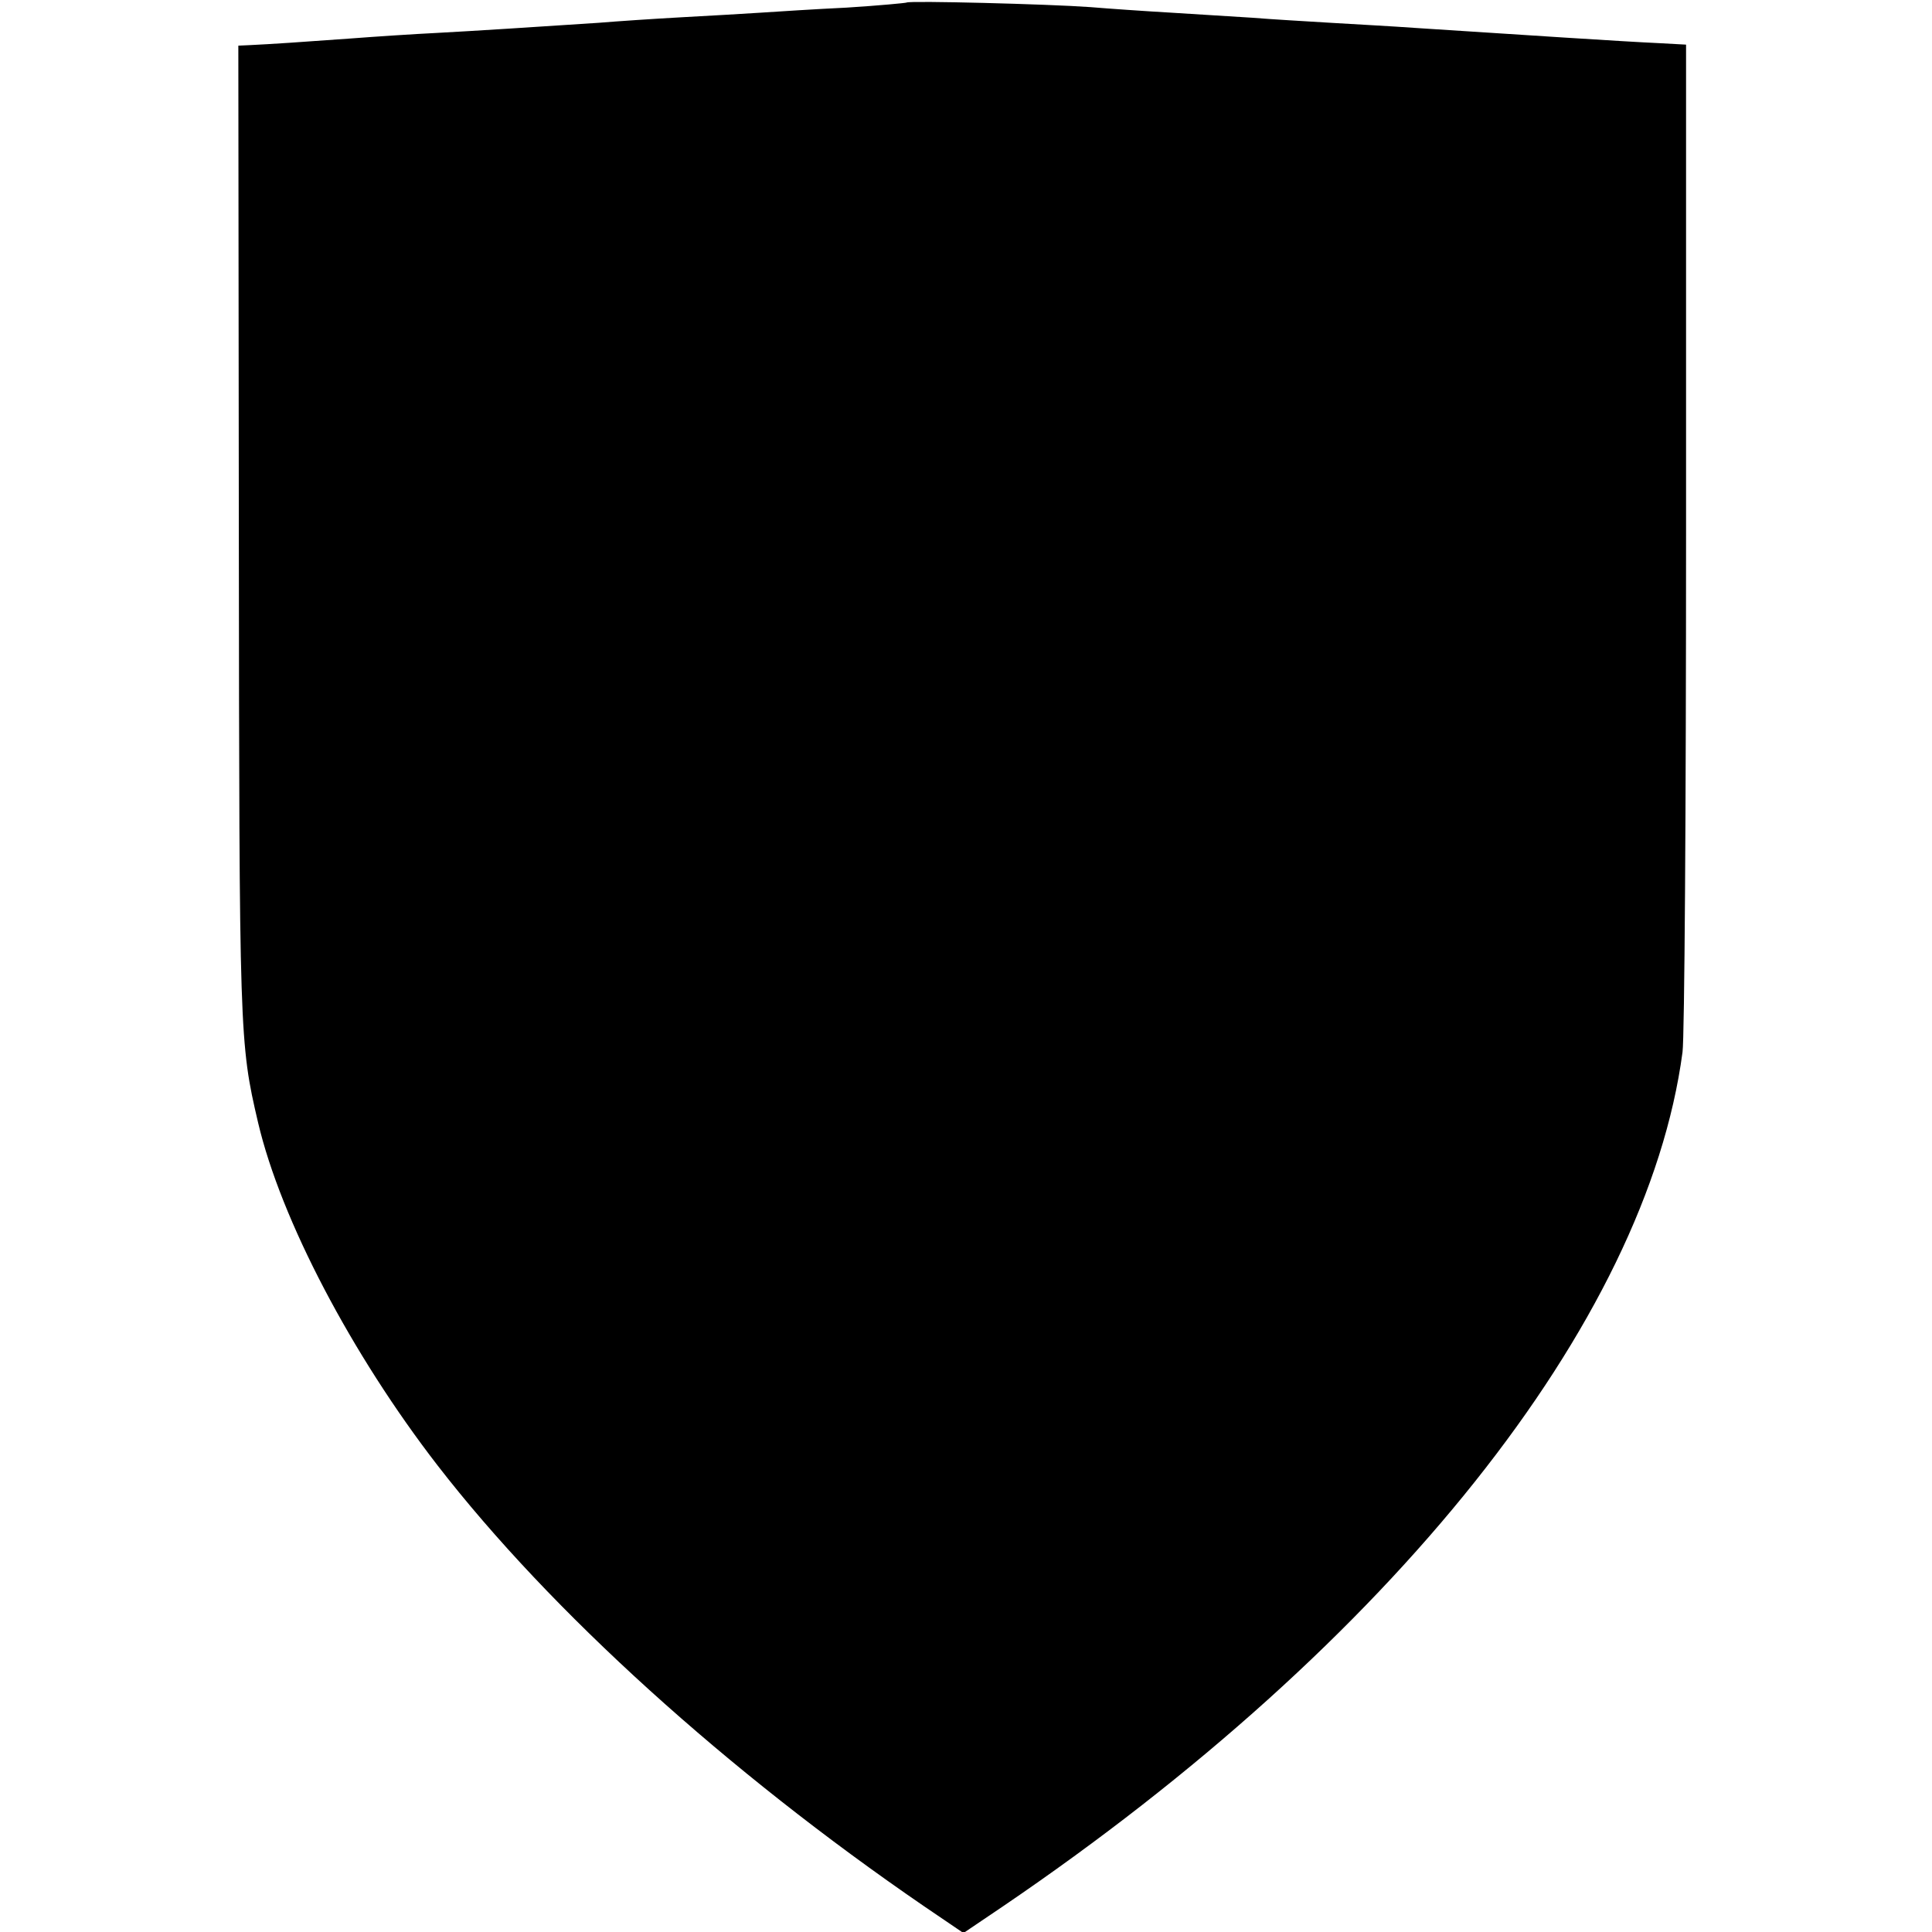 <?xml version="1.0" standalone="no"?>
<!DOCTYPE svg PUBLIC "-//W3C//DTD SVG 20010904//EN"
 "http://www.w3.org/TR/2001/REC-SVG-20010904/DTD/svg10.dtd">
<svg version="1.0" xmlns="http://www.w3.org/2000/svg"
 width="381pt" height="381pt" viewBox="0 0 381 381"
 preserveAspectRatio="xMidYMid meet">
<g transform="translate(0,381) scale(0.1,-0.1)"
fill="#000000" stroke="none">
<path d="M1788 3805 c-2 -1 -55 -6 -118 -10 -63 -3 -140 -8 -170 -10 -30 -2
-100 -6 -155 -9 -55 -3 -129 -8 -165 -11 -121 -8 -245 -16 -320 -20 -41 -2
-118 -7 -170 -11 -96 -7 -156 -11 -198 -13 l-22 -1 1 -967 c1 -986 1 -999 38
-1157 45 -191 184 -456 354 -676 223 -288 571 -603 959 -869 l78 -53 77 52
c767 521 1270 1152 1341 1685 4 28 7 486 7 1019 l0 968 -55 3 c-67 3 -264 16
-480 30 -41 3 -115 7 -165 10 -49 3 -119 7 -155 10 -36 2 -108 7 -160 10 -52
3 -124 8 -160 11 -82 6 -357 13 -362 9z"/>
</g>
</svg>
